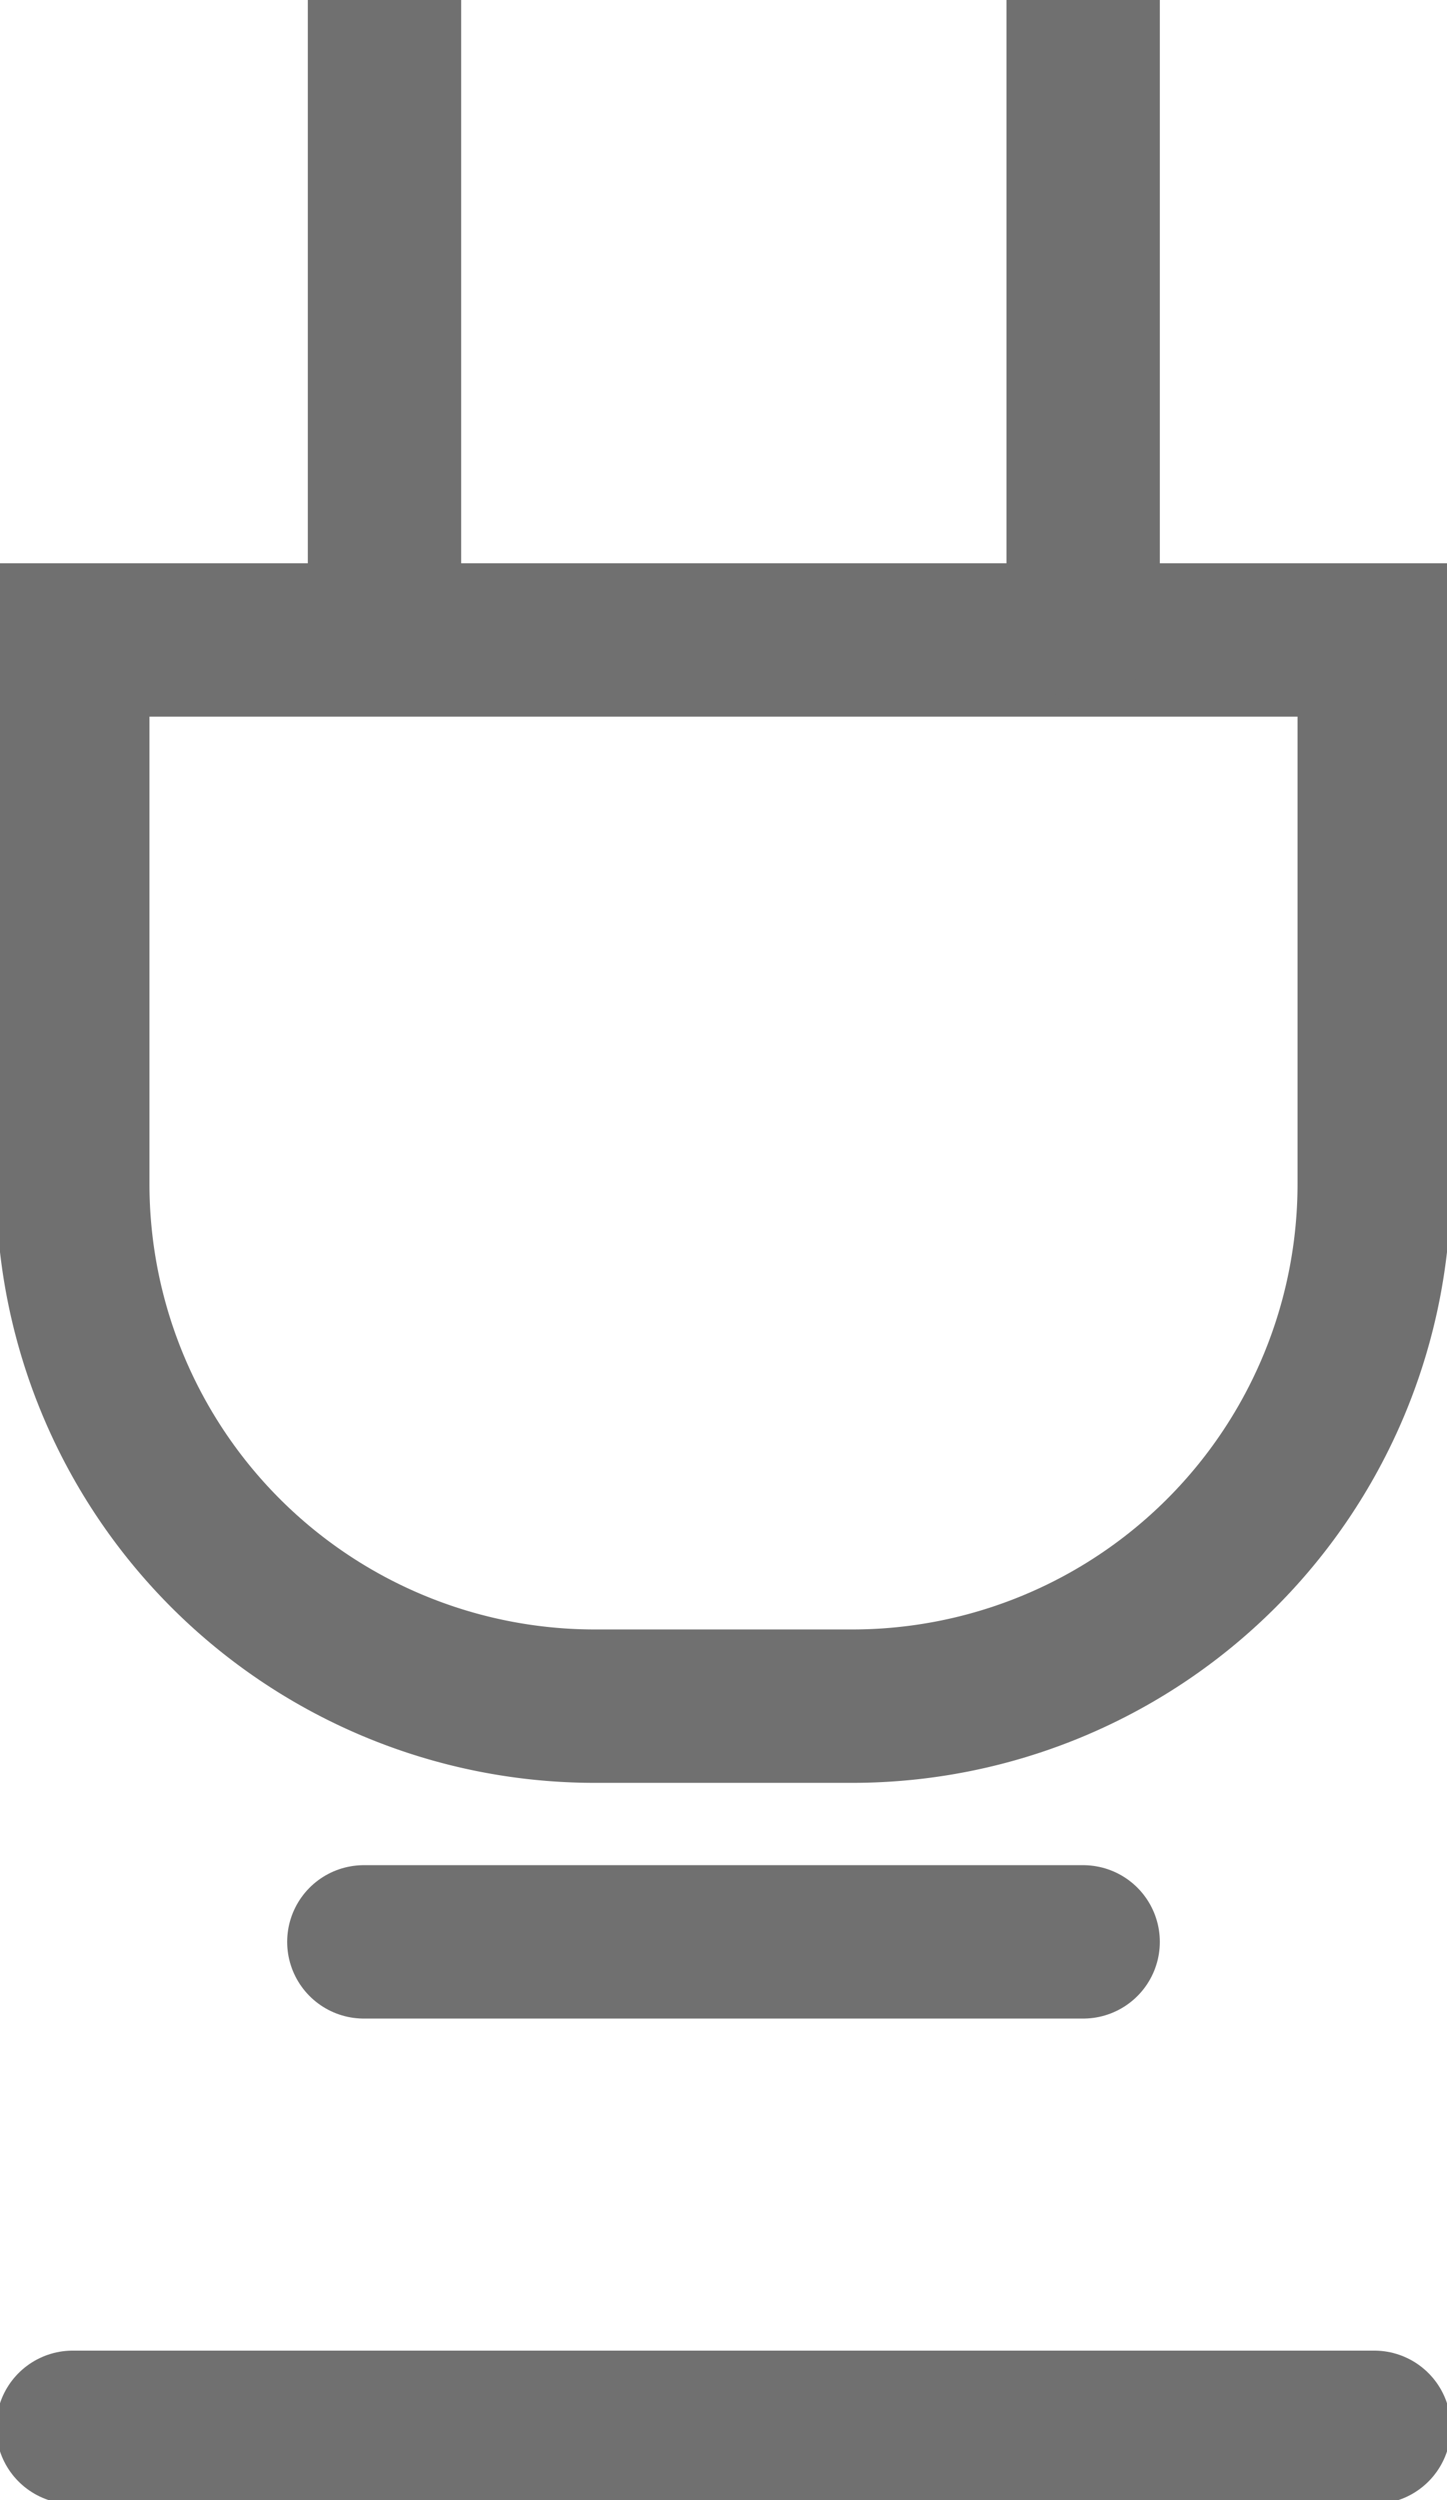 <svg xmlns="http://www.w3.org/2000/svg" width="14.154" height="24.449" viewBox="0 0 14.154 24.449"><defs><clipPath id="a"><path fill="none" stroke="#707070" stroke-linecap="round" stroke-width="1.5" d="M0 0H14.154V24.449H0z" data-name="Rectangle 413"/></clipPath></defs><g data-name="Group 640"><g data-name="Group 561"><g clip-path="url(#a)" data-name="Group 560"><path fill="none" stroke="#707070" stroke-linecap="round" stroke-miterlimit="10" stroke-width="1.5" d="M0 0 12.73 0" data-name="Line 139" transform="translate(.712 23.736)"/></g></g><path fill="none" stroke="#707070" stroke-linecap="round" stroke-miterlimit="10" stroke-width="1.5" d="M0 0 7.036 0" data-name="Line 140" transform="translate(3.559 18.989)"/><g data-name="Group 563"><g fill="none" stroke="#707070" stroke-linecap="round" stroke-miterlimit="10" stroke-width="1.5" clip-path="url(#a)" data-name="Group 562"><path d="M9.124,23.608H6.606A5.106,5.106,0,0,1,1.5,18.5V13.182H14.23V18.5A5.106,5.106,0,0,1,9.124,23.608Z" data-name="Path 373" transform="translate(-.788 -6.924)"/><path d="M0 6.093 0 0" data-name="Line 141" transform="translate(3.761)"/><path d="M0 6.093 0 0" data-name="Line 142" transform="translate(10.595)"/></g></g></g></svg>